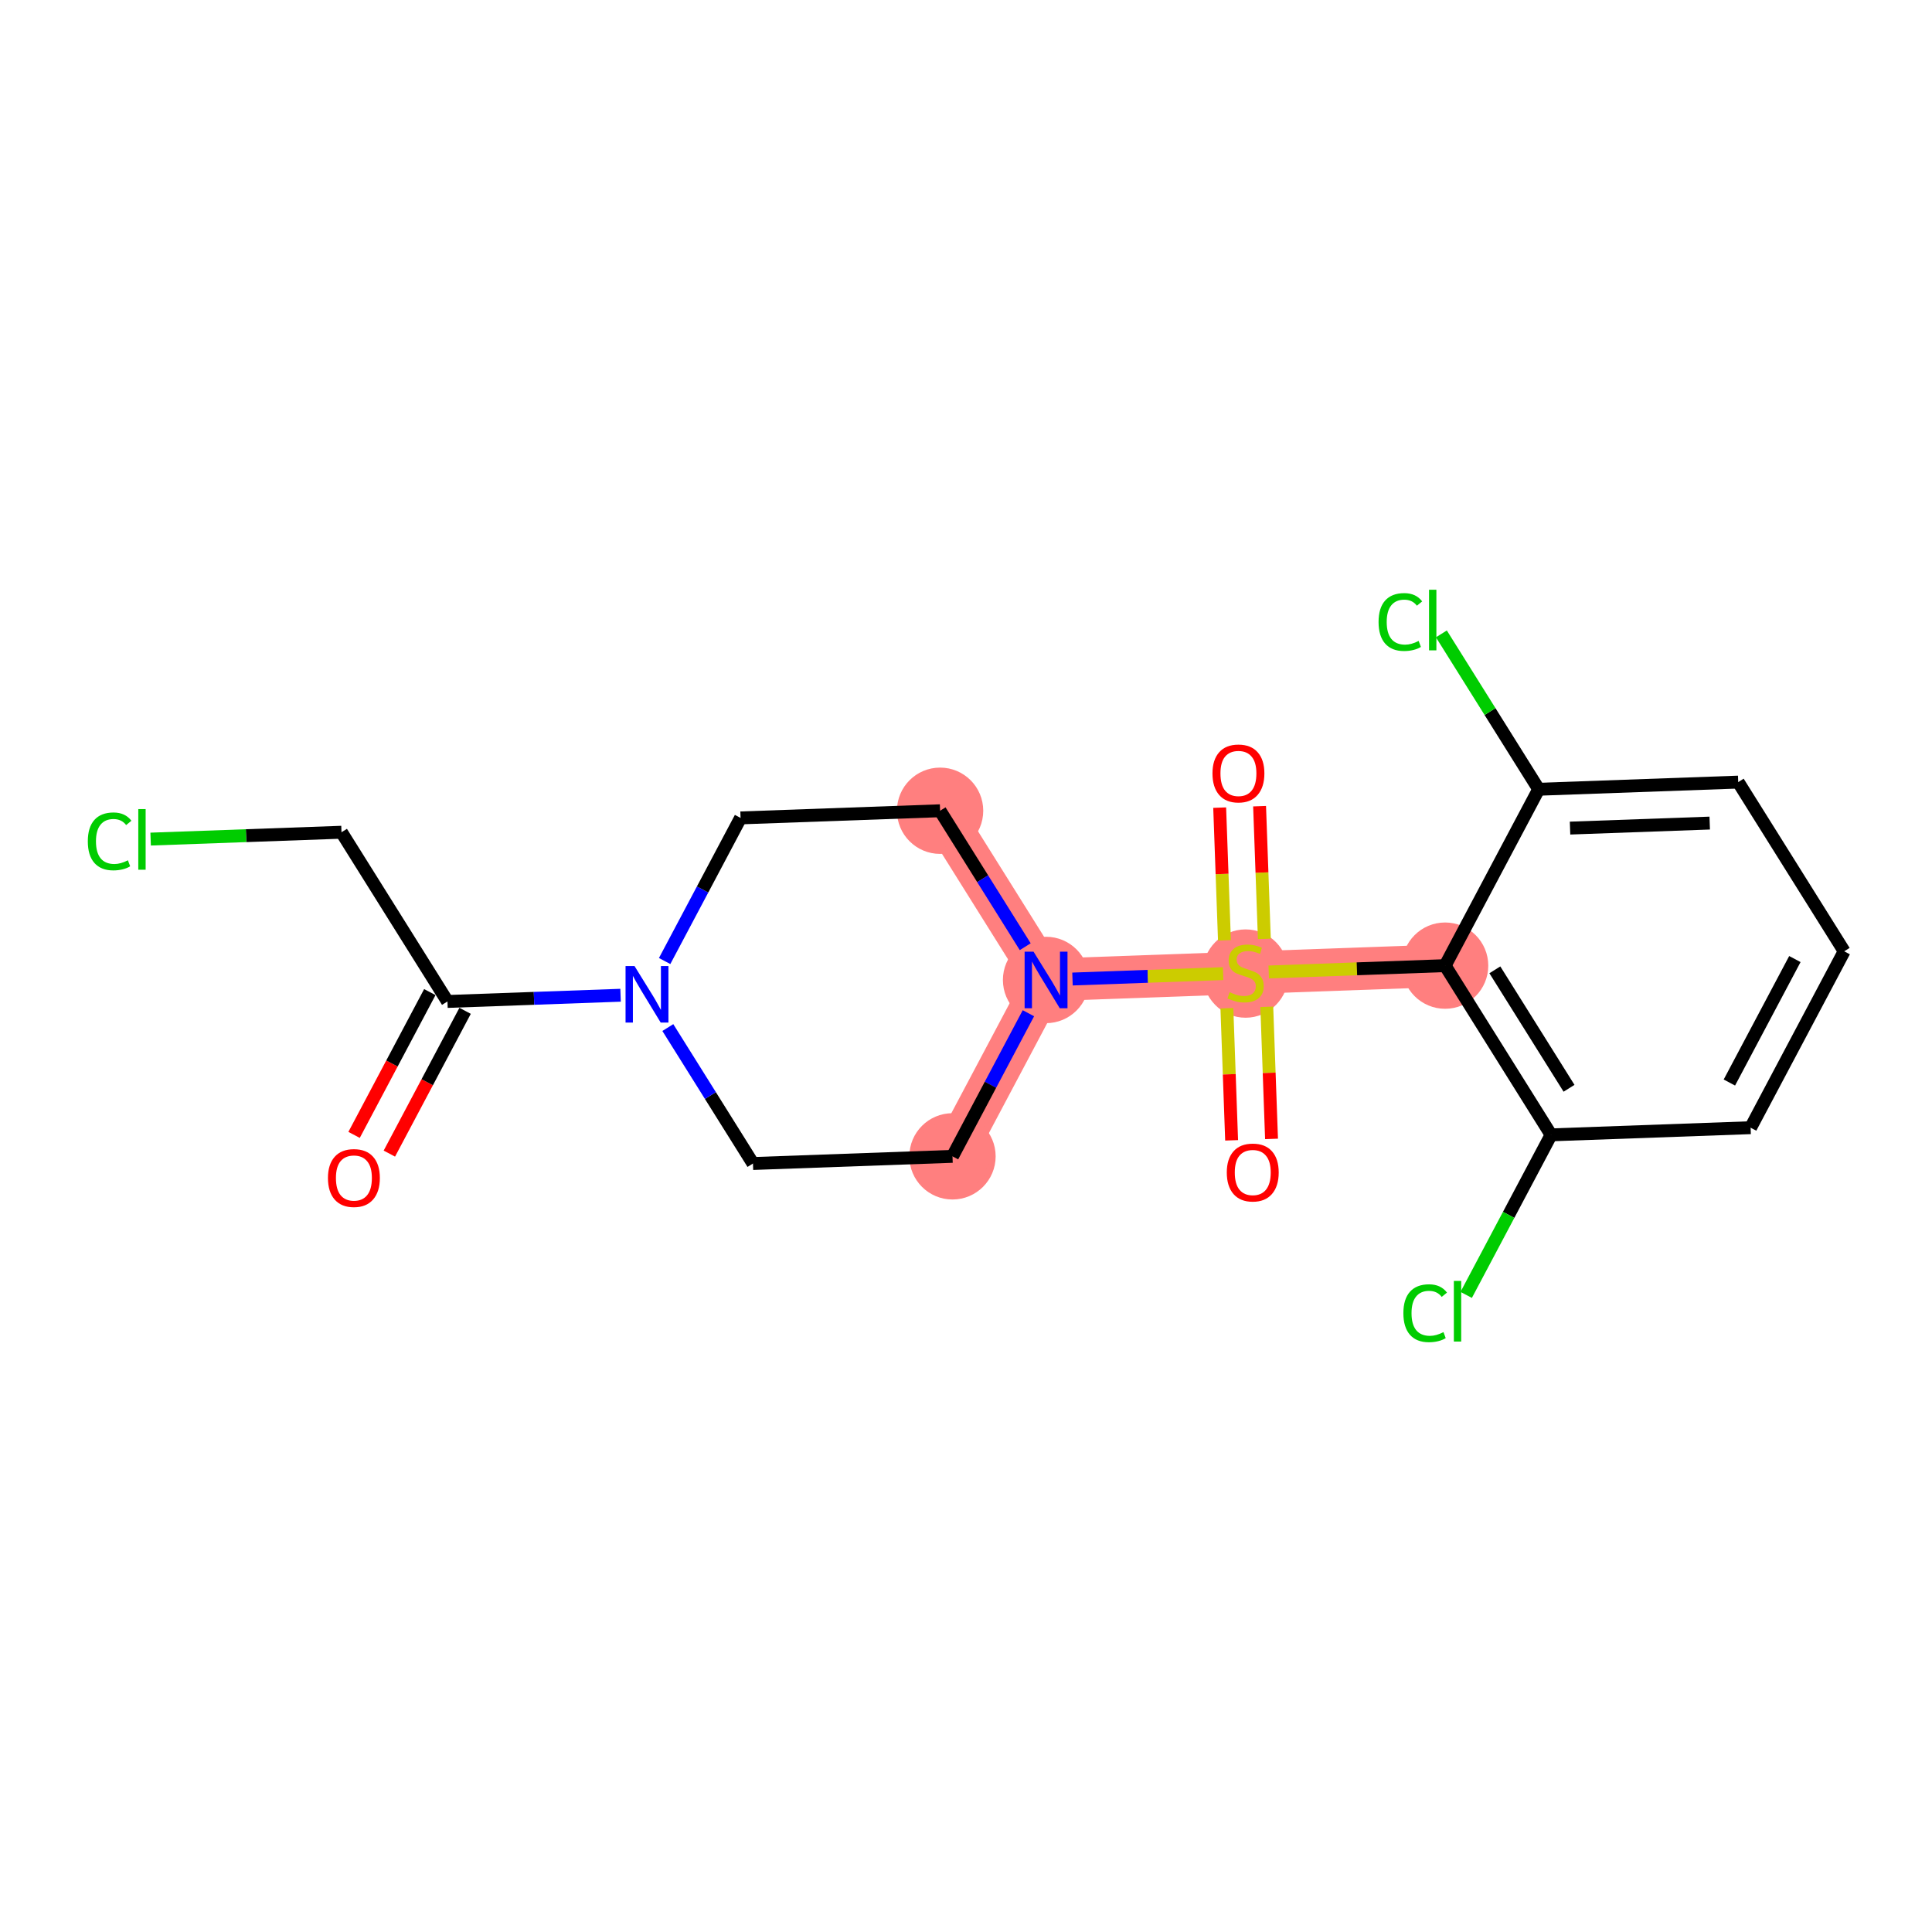 <?xml version='1.0' encoding='iso-8859-1'?>
<svg version='1.1' baseProfile='full'
              xmlns='http://www.w3.org/2000/svg'
                      xmlns:rdkit='http://www.rdkit.org/xml'
                      xmlns:xlink='http://www.w3.org/1999/xlink'
                  xml:space='preserve'
width='300px' height='300px' viewBox='0 0 300 300'>
<!-- END OF HEADER -->
<rect style='opacity:1.0;fill:#FFFFFF;stroke:none' width='300' height='300' x='0' y='0'> </rect>
<rect style='opacity:1.0;fill:#FFFFFF;stroke:none' width='300' height='300' x='0' y='0'> </rect>
<path d='M 145.977,125.893 L 162.431,152.169' style='fill:none;fill-rule:evenodd;stroke:#FF7F7F;stroke-width:6.6px;stroke-linecap:butt;stroke-linejoin:miter;stroke-opacity:1' />
<path d='M 162.431,152.169 L 193.414,151.057' style='fill:none;fill-rule:evenodd;stroke:#FF7F7F;stroke-width:6.6px;stroke-linecap:butt;stroke-linejoin:miter;stroke-opacity:1' />
<path d='M 162.431,152.169 L 147.903,179.557' style='fill:none;fill-rule:evenodd;stroke:#FF7F7F;stroke-width:6.6px;stroke-linecap:butt;stroke-linejoin:miter;stroke-opacity:1' />
<path d='M 193.414,151.057 L 224.398,149.944' style='fill:none;fill-rule:evenodd;stroke:#FF7F7F;stroke-width:6.6px;stroke-linecap:butt;stroke-linejoin:miter;stroke-opacity:1' />
<ellipse cx='145.977' cy='125.893' rx='6.201' ry='6.201'  style='fill:#FF7F7F;fill-rule:evenodd;stroke:#FF7F7F;stroke-width:1.0px;stroke-linecap:butt;stroke-linejoin:miter;stroke-opacity:1' />
<ellipse cx='162.431' cy='152.169' rx='6.201' ry='6.208'  style='fill:#FF7F7F;fill-rule:evenodd;stroke:#FF7F7F;stroke-width:1.0px;stroke-linecap:butt;stroke-linejoin:miter;stroke-opacity:1' />
<ellipse cx='193.414' cy='151.174' rx='6.201' ry='6.358'  style='fill:#FF7F7F;fill-rule:evenodd;stroke:#FF7F7F;stroke-width:1.0px;stroke-linecap:butt;stroke-linejoin:miter;stroke-opacity:1' />
<ellipse cx='224.398' cy='149.944' rx='6.201' ry='6.201'  style='fill:#FF7F7F;fill-rule:evenodd;stroke:#FF7F7F;stroke-width:1.0px;stroke-linecap:butt;stroke-linejoin:miter;stroke-opacity:1' />
<ellipse cx='147.903' cy='179.557' rx='6.201' ry='6.201'  style='fill:#FF7F7F;fill-rule:evenodd;stroke:#FF7F7F;stroke-width:1.0px;stroke-linecap:butt;stroke-linejoin:miter;stroke-opacity:1' />
<path class='bond-0 atom-0 atom-1' d='M 60.459,179.132 L 66.34,168.046' style='fill:none;fill-rule:evenodd;stroke:#FF0000;stroke-width:2.0px;stroke-linecap:butt;stroke-linejoin:miter;stroke-opacity:1' />
<path class='bond-0 atom-0 atom-1' d='M 66.34,168.046 L 72.221,156.959' style='fill:none;fill-rule:evenodd;stroke:#000000;stroke-width:2.0px;stroke-linecap:butt;stroke-linejoin:miter;stroke-opacity:1' />
<path class='bond-0 atom-0 atom-1' d='M 54.981,176.227 L 60.862,165.14' style='fill:none;fill-rule:evenodd;stroke:#FF0000;stroke-width:2.0px;stroke-linecap:butt;stroke-linejoin:miter;stroke-opacity:1' />
<path class='bond-0 atom-0 atom-1' d='M 60.862,165.14 L 66.743,154.053' style='fill:none;fill-rule:evenodd;stroke:#000000;stroke-width:2.0px;stroke-linecap:butt;stroke-linejoin:miter;stroke-opacity:1' />
<path class='bond-1 atom-1 atom-2' d='M 69.482,155.506 L 53.027,129.23' style='fill:none;fill-rule:evenodd;stroke:#000000;stroke-width:2.0px;stroke-linecap:butt;stroke-linejoin:miter;stroke-opacity:1' />
<path class='bond-3 atom-1 atom-4' d='M 69.482,155.506 L 82.921,155.023' style='fill:none;fill-rule:evenodd;stroke:#000000;stroke-width:2.0px;stroke-linecap:butt;stroke-linejoin:miter;stroke-opacity:1' />
<path class='bond-3 atom-1 atom-4' d='M 82.921,155.023 L 96.361,154.541' style='fill:none;fill-rule:evenodd;stroke:#0000FF;stroke-width:2.0px;stroke-linecap:butt;stroke-linejoin:miter;stroke-opacity:1' />
<path class='bond-2 atom-2 atom-3' d='M 53.027,129.23 L 38.209,129.762' style='fill:none;fill-rule:evenodd;stroke:#000000;stroke-width:2.0px;stroke-linecap:butt;stroke-linejoin:miter;stroke-opacity:1' />
<path class='bond-2 atom-2 atom-3' d='M 38.209,129.762 L 23.39,130.294' style='fill:none;fill-rule:evenodd;stroke:#00CC00;stroke-width:2.0px;stroke-linecap:butt;stroke-linejoin:miter;stroke-opacity:1' />
<path class='bond-4 atom-4 atom-5' d='M 103.205,149.228 L 109.099,138.117' style='fill:none;fill-rule:evenodd;stroke:#0000FF;stroke-width:2.0px;stroke-linecap:butt;stroke-linejoin:miter;stroke-opacity:1' />
<path class='bond-4 atom-4 atom-5' d='M 109.099,138.117 L 114.994,127.005' style='fill:none;fill-rule:evenodd;stroke:#000000;stroke-width:2.0px;stroke-linecap:butt;stroke-linejoin:miter;stroke-opacity:1' />
<path class='bond-20 atom-20 atom-4' d='M 116.92,180.67 L 110.31,170.114' style='fill:none;fill-rule:evenodd;stroke:#000000;stroke-width:2.0px;stroke-linecap:butt;stroke-linejoin:miter;stroke-opacity:1' />
<path class='bond-20 atom-20 atom-4' d='M 110.31,170.114 L 103.7,159.559' style='fill:none;fill-rule:evenodd;stroke:#0000FF;stroke-width:2.0px;stroke-linecap:butt;stroke-linejoin:miter;stroke-opacity:1' />
<path class='bond-5 atom-5 atom-6' d='M 114.994,127.005 L 145.977,125.893' style='fill:none;fill-rule:evenodd;stroke:#000000;stroke-width:2.0px;stroke-linecap:butt;stroke-linejoin:miter;stroke-opacity:1' />
<path class='bond-6 atom-6 atom-7' d='M 145.977,125.893 L 152.587,136.448' style='fill:none;fill-rule:evenodd;stroke:#000000;stroke-width:2.0px;stroke-linecap:butt;stroke-linejoin:miter;stroke-opacity:1' />
<path class='bond-6 atom-6 atom-7' d='M 152.587,136.448 L 159.197,147.004' style='fill:none;fill-rule:evenodd;stroke:#0000FF;stroke-width:2.0px;stroke-linecap:butt;stroke-linejoin:miter;stroke-opacity:1' />
<path class='bond-7 atom-7 atom-8' d='M 166.536,152.022 L 178.232,151.602' style='fill:none;fill-rule:evenodd;stroke:#0000FF;stroke-width:2.0px;stroke-linecap:butt;stroke-linejoin:miter;stroke-opacity:1' />
<path class='bond-7 atom-7 atom-8' d='M 178.232,151.602 L 189.927,151.182' style='fill:none;fill-rule:evenodd;stroke:#CCCC00;stroke-width:2.0px;stroke-linecap:butt;stroke-linejoin:miter;stroke-opacity:1' />
<path class='bond-18 atom-7 atom-19' d='M 159.692,157.334 L 153.797,168.446' style='fill:none;fill-rule:evenodd;stroke:#0000FF;stroke-width:2.0px;stroke-linecap:butt;stroke-linejoin:miter;stroke-opacity:1' />
<path class='bond-18 atom-7 atom-19' d='M 153.797,168.446 L 147.903,179.557' style='fill:none;fill-rule:evenodd;stroke:#000000;stroke-width:2.0px;stroke-linecap:butt;stroke-linejoin:miter;stroke-opacity:1' />
<path class='bond-8 atom-8 atom-9' d='M 196.328,145.793 L 195.958,135.489' style='fill:none;fill-rule:evenodd;stroke:#CCCC00;stroke-width:2.0px;stroke-linecap:butt;stroke-linejoin:miter;stroke-opacity:1' />
<path class='bond-8 atom-8 atom-9' d='M 195.958,135.489 L 195.588,125.184' style='fill:none;fill-rule:evenodd;stroke:#FF0000;stroke-width:2.0px;stroke-linecap:butt;stroke-linejoin:miter;stroke-opacity:1' />
<path class='bond-8 atom-8 atom-9' d='M 190.131,146.015 L 189.761,135.711' style='fill:none;fill-rule:evenodd;stroke:#CCCC00;stroke-width:2.0px;stroke-linecap:butt;stroke-linejoin:miter;stroke-opacity:1' />
<path class='bond-8 atom-8 atom-9' d='M 189.761,135.711 L 189.391,125.407' style='fill:none;fill-rule:evenodd;stroke:#FF0000;stroke-width:2.0px;stroke-linecap:butt;stroke-linejoin:miter;stroke-opacity:1' />
<path class='bond-9 atom-8 atom-10' d='M 190.51,156.556 L 190.878,166.814' style='fill:none;fill-rule:evenodd;stroke:#CCCC00;stroke-width:2.0px;stroke-linecap:butt;stroke-linejoin:miter;stroke-opacity:1' />
<path class='bond-9 atom-8 atom-10' d='M 190.878,166.814 L 191.246,177.071' style='fill:none;fill-rule:evenodd;stroke:#FF0000;stroke-width:2.0px;stroke-linecap:butt;stroke-linejoin:miter;stroke-opacity:1' />
<path class='bond-9 atom-8 atom-10' d='M 196.706,156.334 L 197.075,166.591' style='fill:none;fill-rule:evenodd;stroke:#CCCC00;stroke-width:2.0px;stroke-linecap:butt;stroke-linejoin:miter;stroke-opacity:1' />
<path class='bond-9 atom-8 atom-10' d='M 197.075,166.591 L 197.443,176.848' style='fill:none;fill-rule:evenodd;stroke:#FF0000;stroke-width:2.0px;stroke-linecap:butt;stroke-linejoin:miter;stroke-opacity:1' />
<path class='bond-10 atom-8 atom-11' d='M 197.005,150.928 L 210.701,150.436' style='fill:none;fill-rule:evenodd;stroke:#CCCC00;stroke-width:2.0px;stroke-linecap:butt;stroke-linejoin:miter;stroke-opacity:1' />
<path class='bond-10 atom-8 atom-11' d='M 210.701,150.436 L 224.398,149.944' style='fill:none;fill-rule:evenodd;stroke:#000000;stroke-width:2.0px;stroke-linecap:butt;stroke-linejoin:miter;stroke-opacity:1' />
<path class='bond-11 atom-11 atom-12' d='M 224.398,149.944 L 240.852,176.22' style='fill:none;fill-rule:evenodd;stroke:#000000;stroke-width:2.0px;stroke-linecap:butt;stroke-linejoin:miter;stroke-opacity:1' />
<path class='bond-11 atom-11 atom-12' d='M 232.121,150.595 L 243.639,168.988' style='fill:none;fill-rule:evenodd;stroke:#000000;stroke-width:2.0px;stroke-linecap:butt;stroke-linejoin:miter;stroke-opacity:1' />
<path class='bond-21 atom-17 atom-11' d='M 238.926,122.556 L 224.398,149.944' style='fill:none;fill-rule:evenodd;stroke:#000000;stroke-width:2.0px;stroke-linecap:butt;stroke-linejoin:miter;stroke-opacity:1' />
<path class='bond-12 atom-12 atom-13' d='M 240.852,176.22 L 234.261,188.646' style='fill:none;fill-rule:evenodd;stroke:#000000;stroke-width:2.0px;stroke-linecap:butt;stroke-linejoin:miter;stroke-opacity:1' />
<path class='bond-12 atom-12 atom-13' d='M 234.261,188.646 L 227.67,201.072' style='fill:none;fill-rule:evenodd;stroke:#00CC00;stroke-width:2.0px;stroke-linecap:butt;stroke-linejoin:miter;stroke-opacity:1' />
<path class='bond-13 atom-12 atom-14' d='M 240.852,176.22 L 271.835,175.108' style='fill:none;fill-rule:evenodd;stroke:#000000;stroke-width:2.0px;stroke-linecap:butt;stroke-linejoin:miter;stroke-opacity:1' />
<path class='bond-14 atom-14 atom-15' d='M 271.835,175.108 L 286.364,147.719' style='fill:none;fill-rule:evenodd;stroke:#000000;stroke-width:2.0px;stroke-linecap:butt;stroke-linejoin:miter;stroke-opacity:1' />
<path class='bond-14 atom-14 atom-15' d='M 268.537,168.094 L 278.707,148.922' style='fill:none;fill-rule:evenodd;stroke:#000000;stroke-width:2.0px;stroke-linecap:butt;stroke-linejoin:miter;stroke-opacity:1' />
<path class='bond-15 atom-15 atom-16' d='M 286.364,147.719 L 269.909,121.444' style='fill:none;fill-rule:evenodd;stroke:#000000;stroke-width:2.0px;stroke-linecap:butt;stroke-linejoin:miter;stroke-opacity:1' />
<path class='bond-16 atom-16 atom-17' d='M 269.909,121.444 L 238.926,122.556' style='fill:none;fill-rule:evenodd;stroke:#000000;stroke-width:2.0px;stroke-linecap:butt;stroke-linejoin:miter;stroke-opacity:1' />
<path class='bond-16 atom-16 atom-17' d='M 265.484,127.807 L 243.796,128.586' style='fill:none;fill-rule:evenodd;stroke:#000000;stroke-width:2.0px;stroke-linecap:butt;stroke-linejoin:miter;stroke-opacity:1' />
<path class='bond-17 atom-17 atom-18' d='M 238.926,122.556 L 231.371,110.492' style='fill:none;fill-rule:evenodd;stroke:#000000;stroke-width:2.0px;stroke-linecap:butt;stroke-linejoin:miter;stroke-opacity:1' />
<path class='bond-17 atom-17 atom-18' d='M 231.371,110.492 L 223.816,98.429' style='fill:none;fill-rule:evenodd;stroke:#00CC00;stroke-width:2.0px;stroke-linecap:butt;stroke-linejoin:miter;stroke-opacity:1' />
<path class='bond-19 atom-19 atom-20' d='M 147.903,179.557 L 116.92,180.67' style='fill:none;fill-rule:evenodd;stroke:#000000;stroke-width:2.0px;stroke-linecap:butt;stroke-linejoin:miter;stroke-opacity:1' />
<path  class='atom-0' d='M 50.924 182.919
Q 50.924 180.811, 51.965 179.633
Q 53.007 178.455, 54.954 178.455
Q 56.901 178.455, 57.943 179.633
Q 58.984 180.811, 58.984 182.919
Q 58.984 185.052, 57.93 186.267
Q 56.876 187.47, 54.954 187.47
Q 53.02 187.47, 51.965 186.267
Q 50.924 185.064, 50.924 182.919
M 54.954 186.478
Q 56.293 186.478, 57.013 185.585
Q 57.744 184.68, 57.744 182.919
Q 57.744 181.195, 57.013 180.327
Q 56.293 179.447, 54.954 179.447
Q 53.615 179.447, 52.883 180.315
Q 52.164 181.183, 52.164 182.919
Q 52.164 184.692, 52.883 185.585
Q 53.615 186.478, 54.954 186.478
' fill='#FF0000'/>
<path  class='atom-3' d='M 13.636 130.646
Q 13.636 128.464, 14.653 127.323
Q 15.683 126.169, 17.63 126.169
Q 19.44 126.169, 20.407 127.447
L 19.589 128.116
Q 18.882 127.186, 17.63 127.186
Q 16.303 127.186, 15.596 128.079
Q 14.901 128.96, 14.901 130.646
Q 14.901 132.382, 15.621 133.275
Q 16.352 134.168, 17.766 134.168
Q 18.733 134.168, 19.862 133.585
L 20.209 134.515
Q 19.75 134.813, 19.056 134.987
Q 18.361 135.16, 17.592 135.16
Q 15.683 135.16, 14.653 133.995
Q 13.636 132.829, 13.636 130.646
' fill='#00CC00'/>
<path  class='atom-3' d='M 21.474 125.636
L 22.615 125.636
L 22.615 135.049
L 21.474 135.049
L 21.474 125.636
' fill='#00CC00'/>
<path  class='atom-4' d='M 98.525 150.004
L 101.402 154.654
Q 101.687 155.113, 102.146 155.944
Q 102.605 156.775, 102.629 156.824
L 102.629 150.004
L 103.795 150.004
L 103.795 158.784
L 102.592 158.784
L 99.504 153.699
Q 99.145 153.104, 98.76 152.422
Q 98.388 151.74, 98.276 151.529
L 98.276 158.784
L 97.136 158.784
L 97.136 150.004
L 98.525 150.004
' fill='#0000FF'/>
<path  class='atom-7' d='M 160.491 147.779
L 163.368 152.429
Q 163.653 152.888, 164.112 153.719
Q 164.571 154.55, 164.595 154.6
L 164.595 147.779
L 165.761 147.779
L 165.761 156.559
L 164.558 156.559
L 161.47 151.474
Q 161.111 150.879, 160.726 150.197
Q 160.354 149.515, 160.243 149.304
L 160.243 156.559
L 159.102 156.559
L 159.102 147.779
L 160.491 147.779
' fill='#0000FF'/>
<path  class='atom-8' d='M 190.934 154.07
Q 191.033 154.107, 191.443 154.281
Q 191.852 154.454, 192.298 154.566
Q 192.757 154.665, 193.204 154.665
Q 194.035 154.665, 194.518 154.268
Q 195.002 153.859, 195.002 153.152
Q 195.002 152.669, 194.754 152.371
Q 194.518 152.073, 194.146 151.912
Q 193.774 151.751, 193.154 151.565
Q 192.373 151.329, 191.902 151.106
Q 191.443 150.883, 191.108 150.412
Q 190.785 149.94, 190.785 149.147
Q 190.785 148.043, 191.53 147.361
Q 192.286 146.679, 193.774 146.679
Q 194.791 146.679, 195.944 147.163
L 195.659 148.117
Q 194.605 147.683, 193.811 147.683
Q 192.956 147.683, 192.484 148.043
Q 192.013 148.39, 192.026 148.998
Q 192.026 149.469, 192.261 149.754
Q 192.509 150.04, 192.856 150.201
Q 193.216 150.362, 193.811 150.548
Q 194.605 150.796, 195.076 151.044
Q 195.547 151.292, 195.882 151.801
Q 196.23 152.297, 196.23 153.152
Q 196.23 154.368, 195.411 155.025
Q 194.605 155.67, 193.253 155.67
Q 192.472 155.67, 191.877 155.496
Q 191.294 155.335, 190.599 155.05
L 190.934 154.07
' fill='#CCCC00'/>
<path  class='atom-9' d='M 188.272 120.098
Q 188.272 117.99, 189.313 116.812
Q 190.355 115.634, 192.302 115.634
Q 194.249 115.634, 195.291 116.812
Q 196.333 117.99, 196.333 120.098
Q 196.333 122.231, 195.278 123.447
Q 194.224 124.65, 192.302 124.65
Q 190.368 124.65, 189.313 123.447
Q 188.272 122.244, 188.272 120.098
M 192.302 123.657
Q 193.641 123.657, 194.361 122.765
Q 195.092 121.859, 195.092 120.098
Q 195.092 118.375, 194.361 117.506
Q 193.641 116.626, 192.302 116.626
Q 190.963 116.626, 190.231 117.494
Q 189.512 118.362, 189.512 120.098
Q 189.512 121.872, 190.231 122.765
Q 190.963 123.657, 192.302 123.657
' fill='#FF0000'/>
<path  class='atom-10' d='M 190.496 182.064
Q 190.496 179.956, 191.538 178.778
Q 192.58 177.6, 194.527 177.6
Q 196.474 177.6, 197.516 178.778
Q 198.557 179.956, 198.557 182.064
Q 198.557 184.197, 197.503 185.413
Q 196.449 186.616, 194.527 186.616
Q 192.592 186.616, 191.538 185.413
Q 190.496 184.21, 190.496 182.064
M 194.527 185.624
Q 195.866 185.624, 196.585 184.731
Q 197.317 183.825, 197.317 182.064
Q 197.317 180.341, 196.585 179.473
Q 195.866 178.592, 194.527 178.592
Q 193.188 178.592, 192.456 179.46
Q 191.737 180.328, 191.737 182.064
Q 191.737 183.838, 192.456 184.731
Q 193.188 185.624, 194.527 185.624
' fill='#FF0000'/>
<path  class='atom-13' d='M 217.916 203.912
Q 217.916 201.73, 218.933 200.589
Q 219.962 199.435, 221.909 199.435
Q 223.72 199.435, 224.687 200.713
L 223.869 201.382
Q 223.162 200.452, 221.909 200.452
Q 220.582 200.452, 219.876 201.345
Q 219.181 202.226, 219.181 203.912
Q 219.181 205.648, 219.9 206.541
Q 220.632 207.434, 222.046 207.434
Q 223.013 207.434, 224.142 206.851
L 224.489 207.781
Q 224.03 208.079, 223.335 208.253
Q 222.641 208.426, 221.872 208.426
Q 219.962 208.426, 218.933 207.261
Q 217.916 206.095, 217.916 203.912
' fill='#00CC00'/>
<path  class='atom-13' d='M 225.754 198.902
L 226.895 198.902
L 226.895 208.315
L 225.754 208.315
L 225.754 198.902
' fill='#00CC00'/>
<path  class='atom-18' d='M 214.063 96.584
Q 214.063 94.401, 215.08 93.26
Q 216.109 92.107, 218.056 92.107
Q 219.867 92.107, 220.834 93.384
L 220.015 94.054
Q 219.309 93.124, 218.056 93.124
Q 216.729 93.124, 216.022 94.017
Q 215.328 94.897, 215.328 96.584
Q 215.328 98.32, 216.047 99.213
Q 216.779 100.106, 218.192 100.106
Q 219.16 100.106, 220.288 99.523
L 220.636 100.453
Q 220.177 100.751, 219.482 100.924
Q 218.788 101.098, 218.019 101.098
Q 216.109 101.098, 215.08 99.932
Q 214.063 98.766, 214.063 96.584
' fill='#00CC00'/>
<path  class='atom-18' d='M 221.9 91.574
L 223.041 91.574
L 223.041 100.986
L 221.9 100.986
L 221.9 91.574
' fill='#00CC00'/>
</svg>
